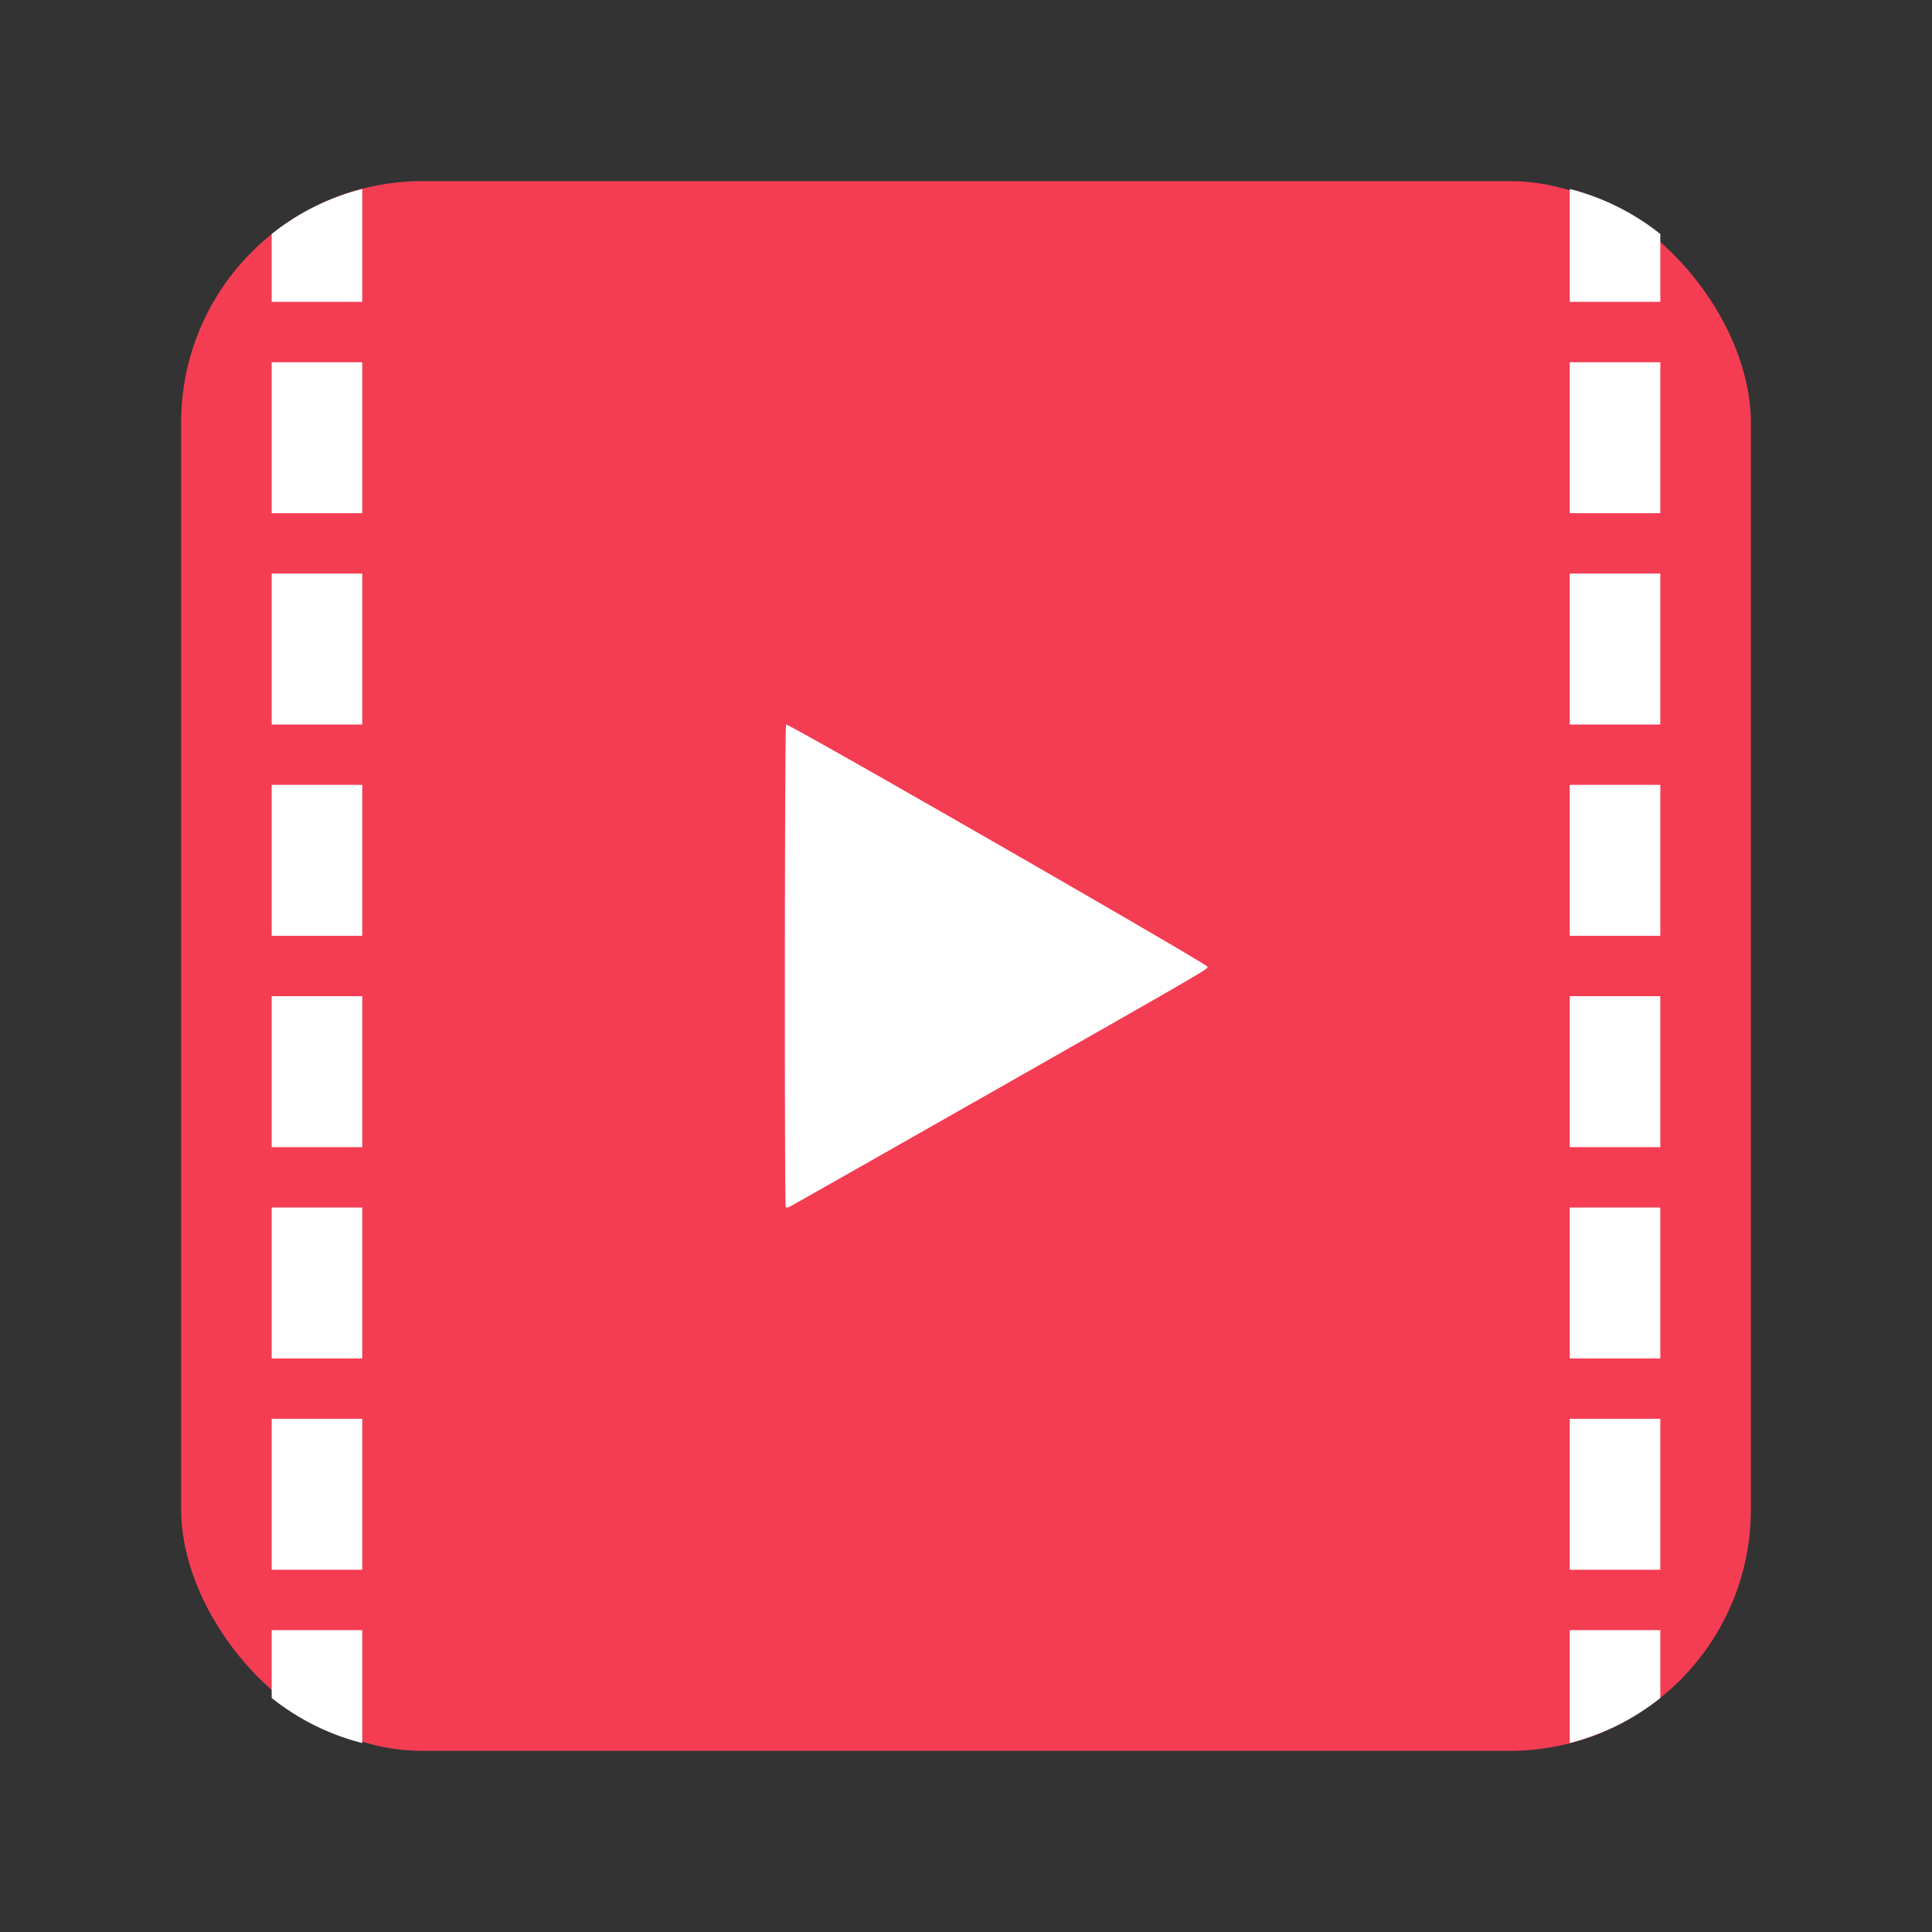 <svg xmlns="http://www.w3.org/2000/svg" width="64" height="64"><rect width="100%" height="100%" fill="#333333" stroke="none"/><rect width="52" height="52" x="6" y="6" fill="#f43d53" rx="8" ry="8"/><path fill="#fff" d="M26.039 24c-.046.031-.055 15.936-.01 15.986.017.018.066.018.108 0 .041-.018 2.784-1.573 6.095-3.457v.002C40.17 32.015 40 32.114 40 32.023c0-.085-13.893-8.07-13.961-8.023zM12 6.26a7.944 7.944 0 0 0-3 1.492V10h3V6.26zm40 0V10h3V7.752a7.945 7.945 0 0 0-3-1.492zM9 12v5h3v-5H9zm43 0v5h3v-5h-3zM9 19v5h3v-5H9zm43 0v5h3v-5h-3zM9 26v5h3v-5H9zm43 0v5h3v-5h-3zM9 33v5h3v-5H9zm43 0v5h3v-5h-3zM9 40v5h3v-5H9zm43 0v5h3v-5h-3zM9 47v5h3v-5H9zm43 0v5h3v-5h-3zM9 54v2.248a7.945 7.945 0 0 0 3 1.492V54H9zm43 0v3.74a7.944 7.944 0 0 0 3-1.492V54h-3z"/></svg>